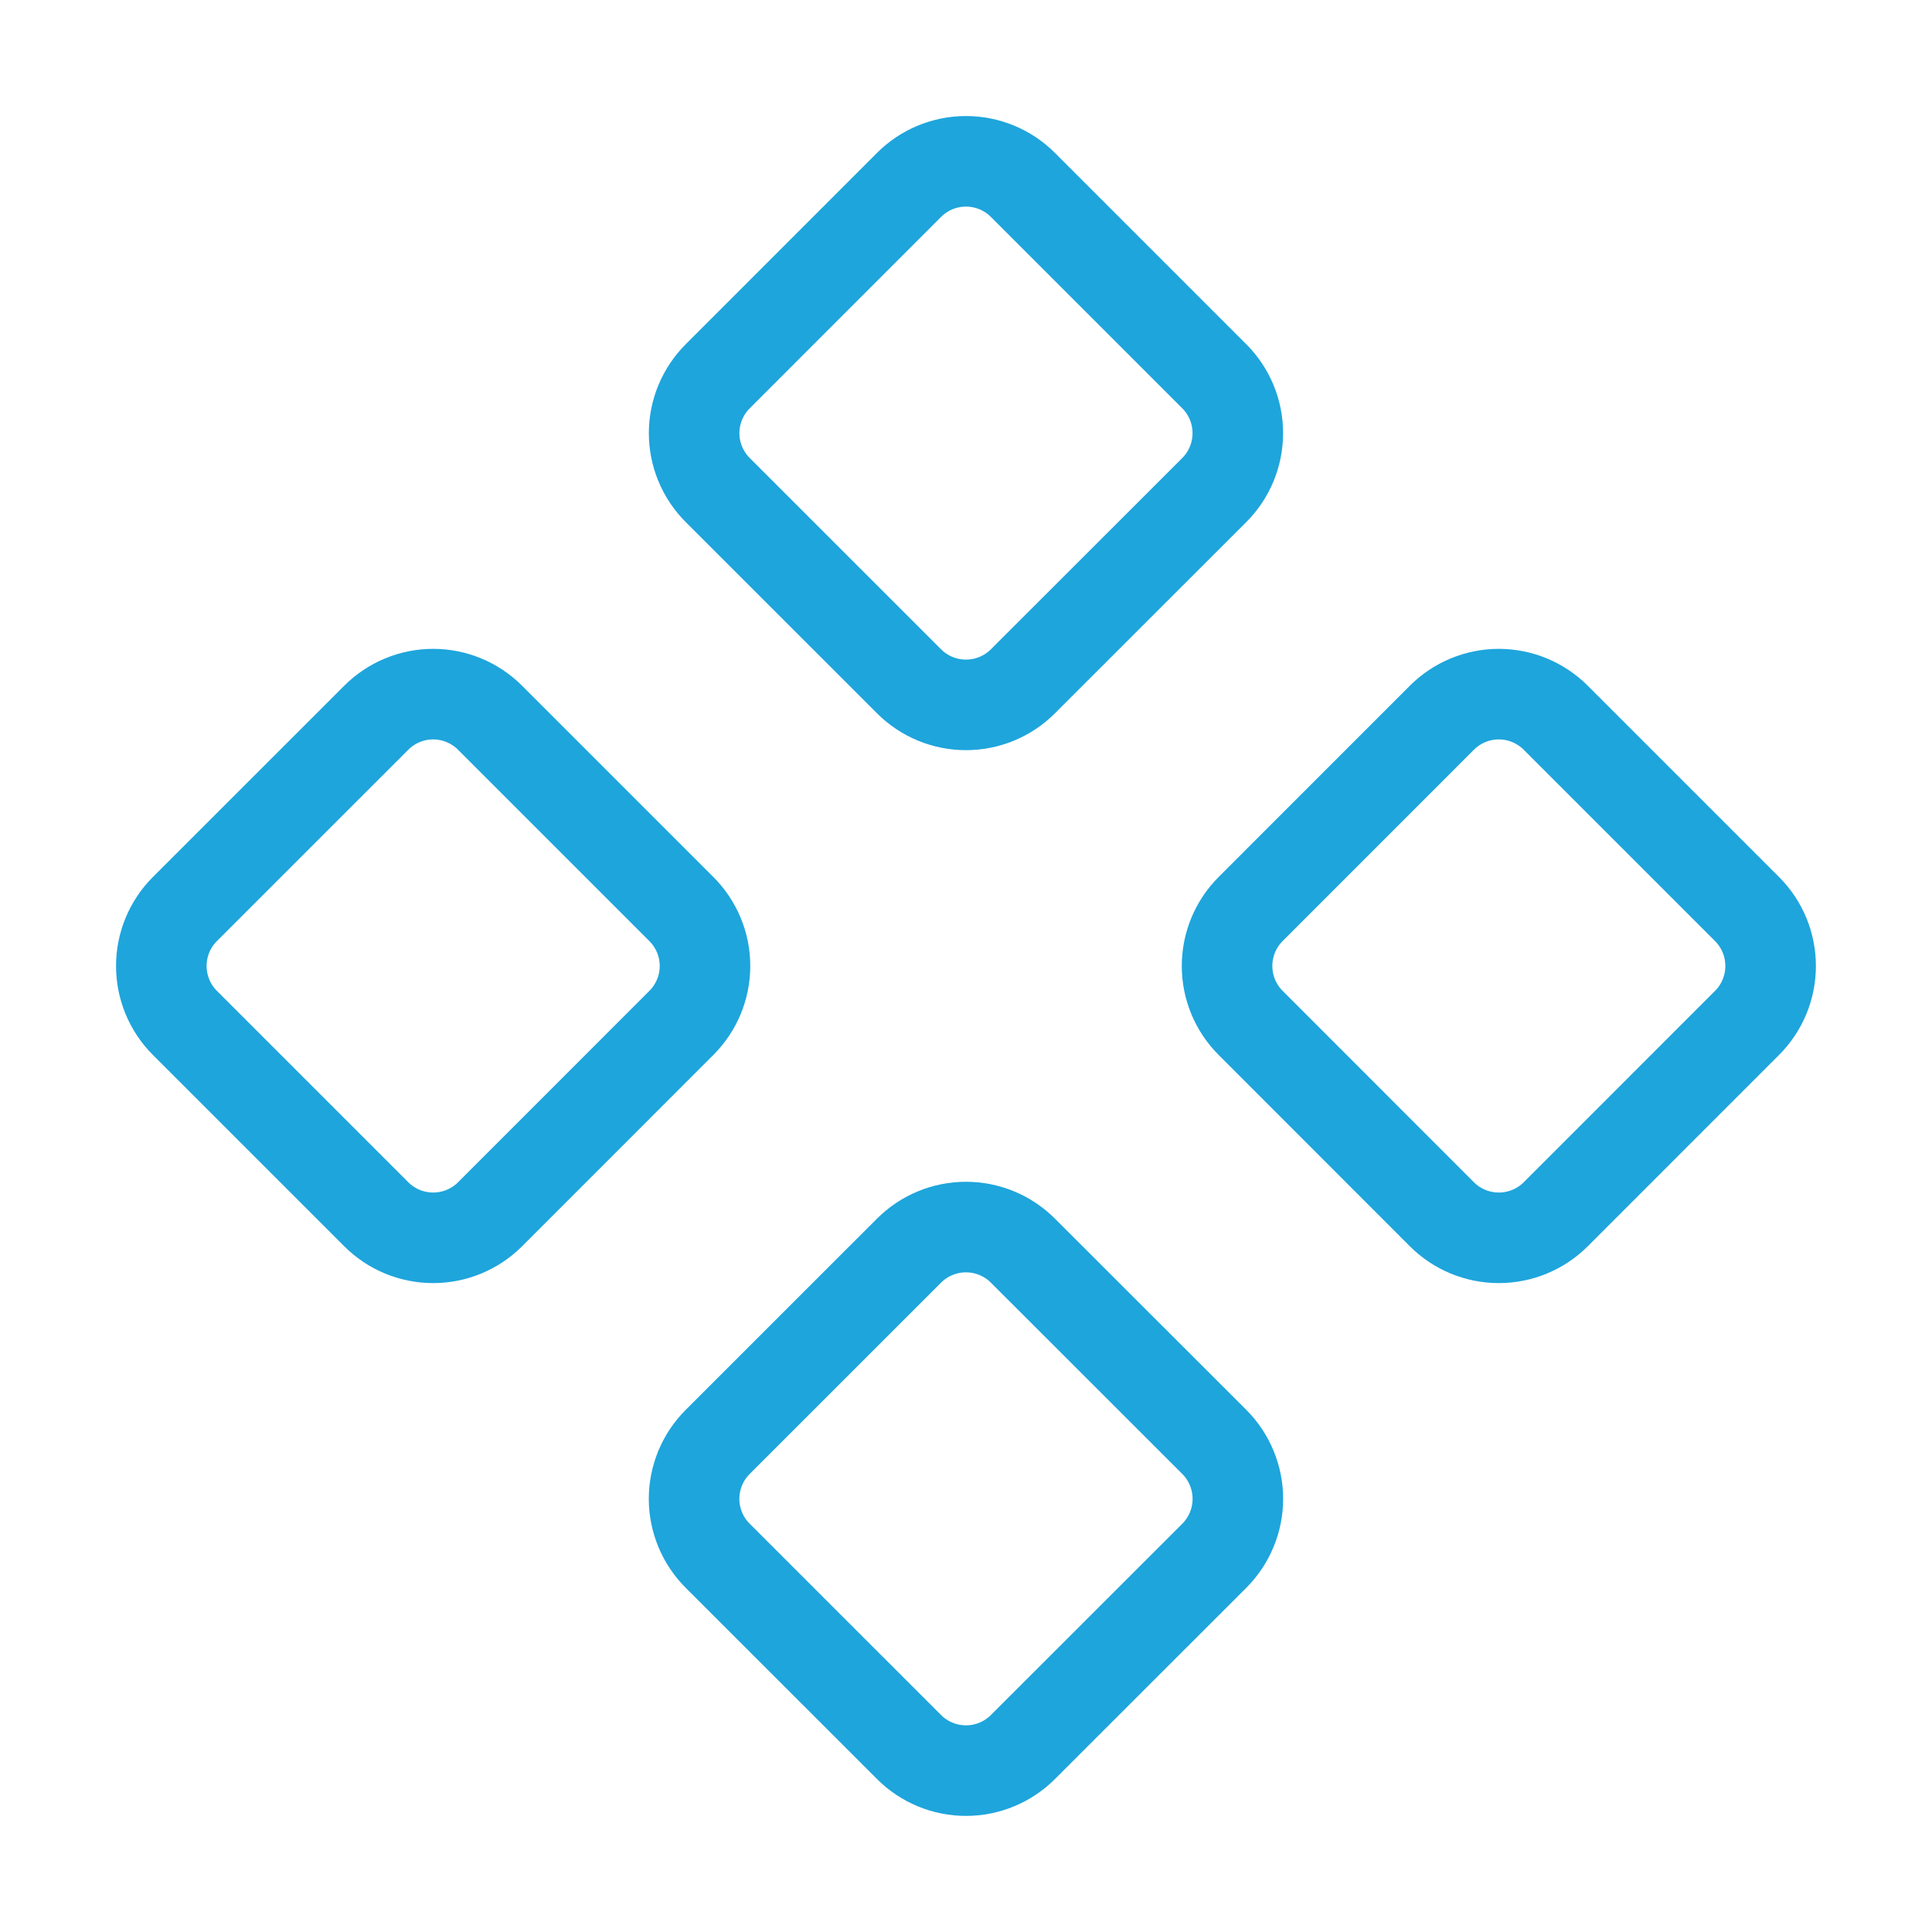 <svg width="32" height="32" viewBox="0 0 32 32" fill="none" xmlns="http://www.w3.org/2000/svg">
<g id="lucide/component">
<g id="Vector">
<path d="M20.714 15.057C20.464 15.307 20.324 15.646 20.324 16C20.324 16.353 20.464 16.692 20.714 16.942L23.882 20.112C24.132 20.362 24.471 20.502 24.825 20.502C25.178 20.502 25.518 20.362 25.768 20.112L28.937 16.942C29.187 16.692 29.327 16.353 29.327 16C29.327 15.646 29.187 15.307 28.937 15.057L25.768 11.888C25.518 11.638 25.178 11.497 24.825 11.497C24.471 11.497 24.132 11.638 23.882 11.888L20.714 15.057Z" stroke="#1EA5DC" stroke-width="1.5" stroke-linecap="round" stroke-linejoin="round"/>
<path d="M3.062 15.057C2.812 15.307 2.672 15.646 2.672 16C2.672 16.353 2.812 16.692 3.062 16.942L6.232 20.112C6.482 20.362 6.821 20.502 7.174 20.502C7.528 20.502 7.867 20.362 8.117 20.112L11.286 16.942C11.536 16.692 11.677 16.353 11.677 16C11.677 15.646 11.536 15.307 11.286 15.057L8.117 11.888C7.867 11.638 7.528 11.497 7.174 11.497C6.821 11.497 6.482 11.638 6.232 11.888L3.062 15.057Z" stroke="#1EA5DC" stroke-width="1.5" stroke-linecap="round" stroke-linejoin="round"/>
<path d="M11.888 23.882C11.764 24.006 11.665 24.153 11.598 24.315C11.531 24.477 11.496 24.65 11.496 24.826C11.496 25.001 11.531 25.174 11.598 25.336C11.665 25.498 11.764 25.645 11.888 25.769L15.057 28.937C15.307 29.187 15.646 29.327 16 29.327C16.353 29.327 16.692 29.187 16.942 28.937L20.112 25.769C20.236 25.645 20.334 25.498 20.401 25.336C20.468 25.174 20.503 25.001 20.503 24.826C20.503 24.65 20.468 24.477 20.401 24.315C20.334 24.153 20.236 24.006 20.112 23.882L16.942 20.714C16.692 20.464 16.353 20.324 16 20.324C15.646 20.324 15.307 20.464 15.057 20.714L11.888 23.882Z" stroke="#1EA5DC" stroke-width="1.5" stroke-linecap="round" stroke-linejoin="round"/>
<path d="M11.888 6.232C11.638 6.482 11.497 6.821 11.497 7.174C11.497 7.528 11.638 7.867 11.888 8.117L15.057 11.285C15.307 11.535 15.646 11.675 16 11.675C16.353 11.675 16.692 11.535 16.942 11.285L20.112 8.117C20.362 7.867 20.502 7.528 20.502 7.174C20.502 6.821 20.362 6.482 20.112 6.232L16.942 3.062C16.692 2.812 16.353 2.672 16 2.672C15.646 2.672 15.307 2.812 15.057 3.062L11.888 6.232Z" stroke="#1EA5DC" stroke-width="1.5" stroke-linecap="round" stroke-linejoin="round"/>
</g>
</g>
</svg>
